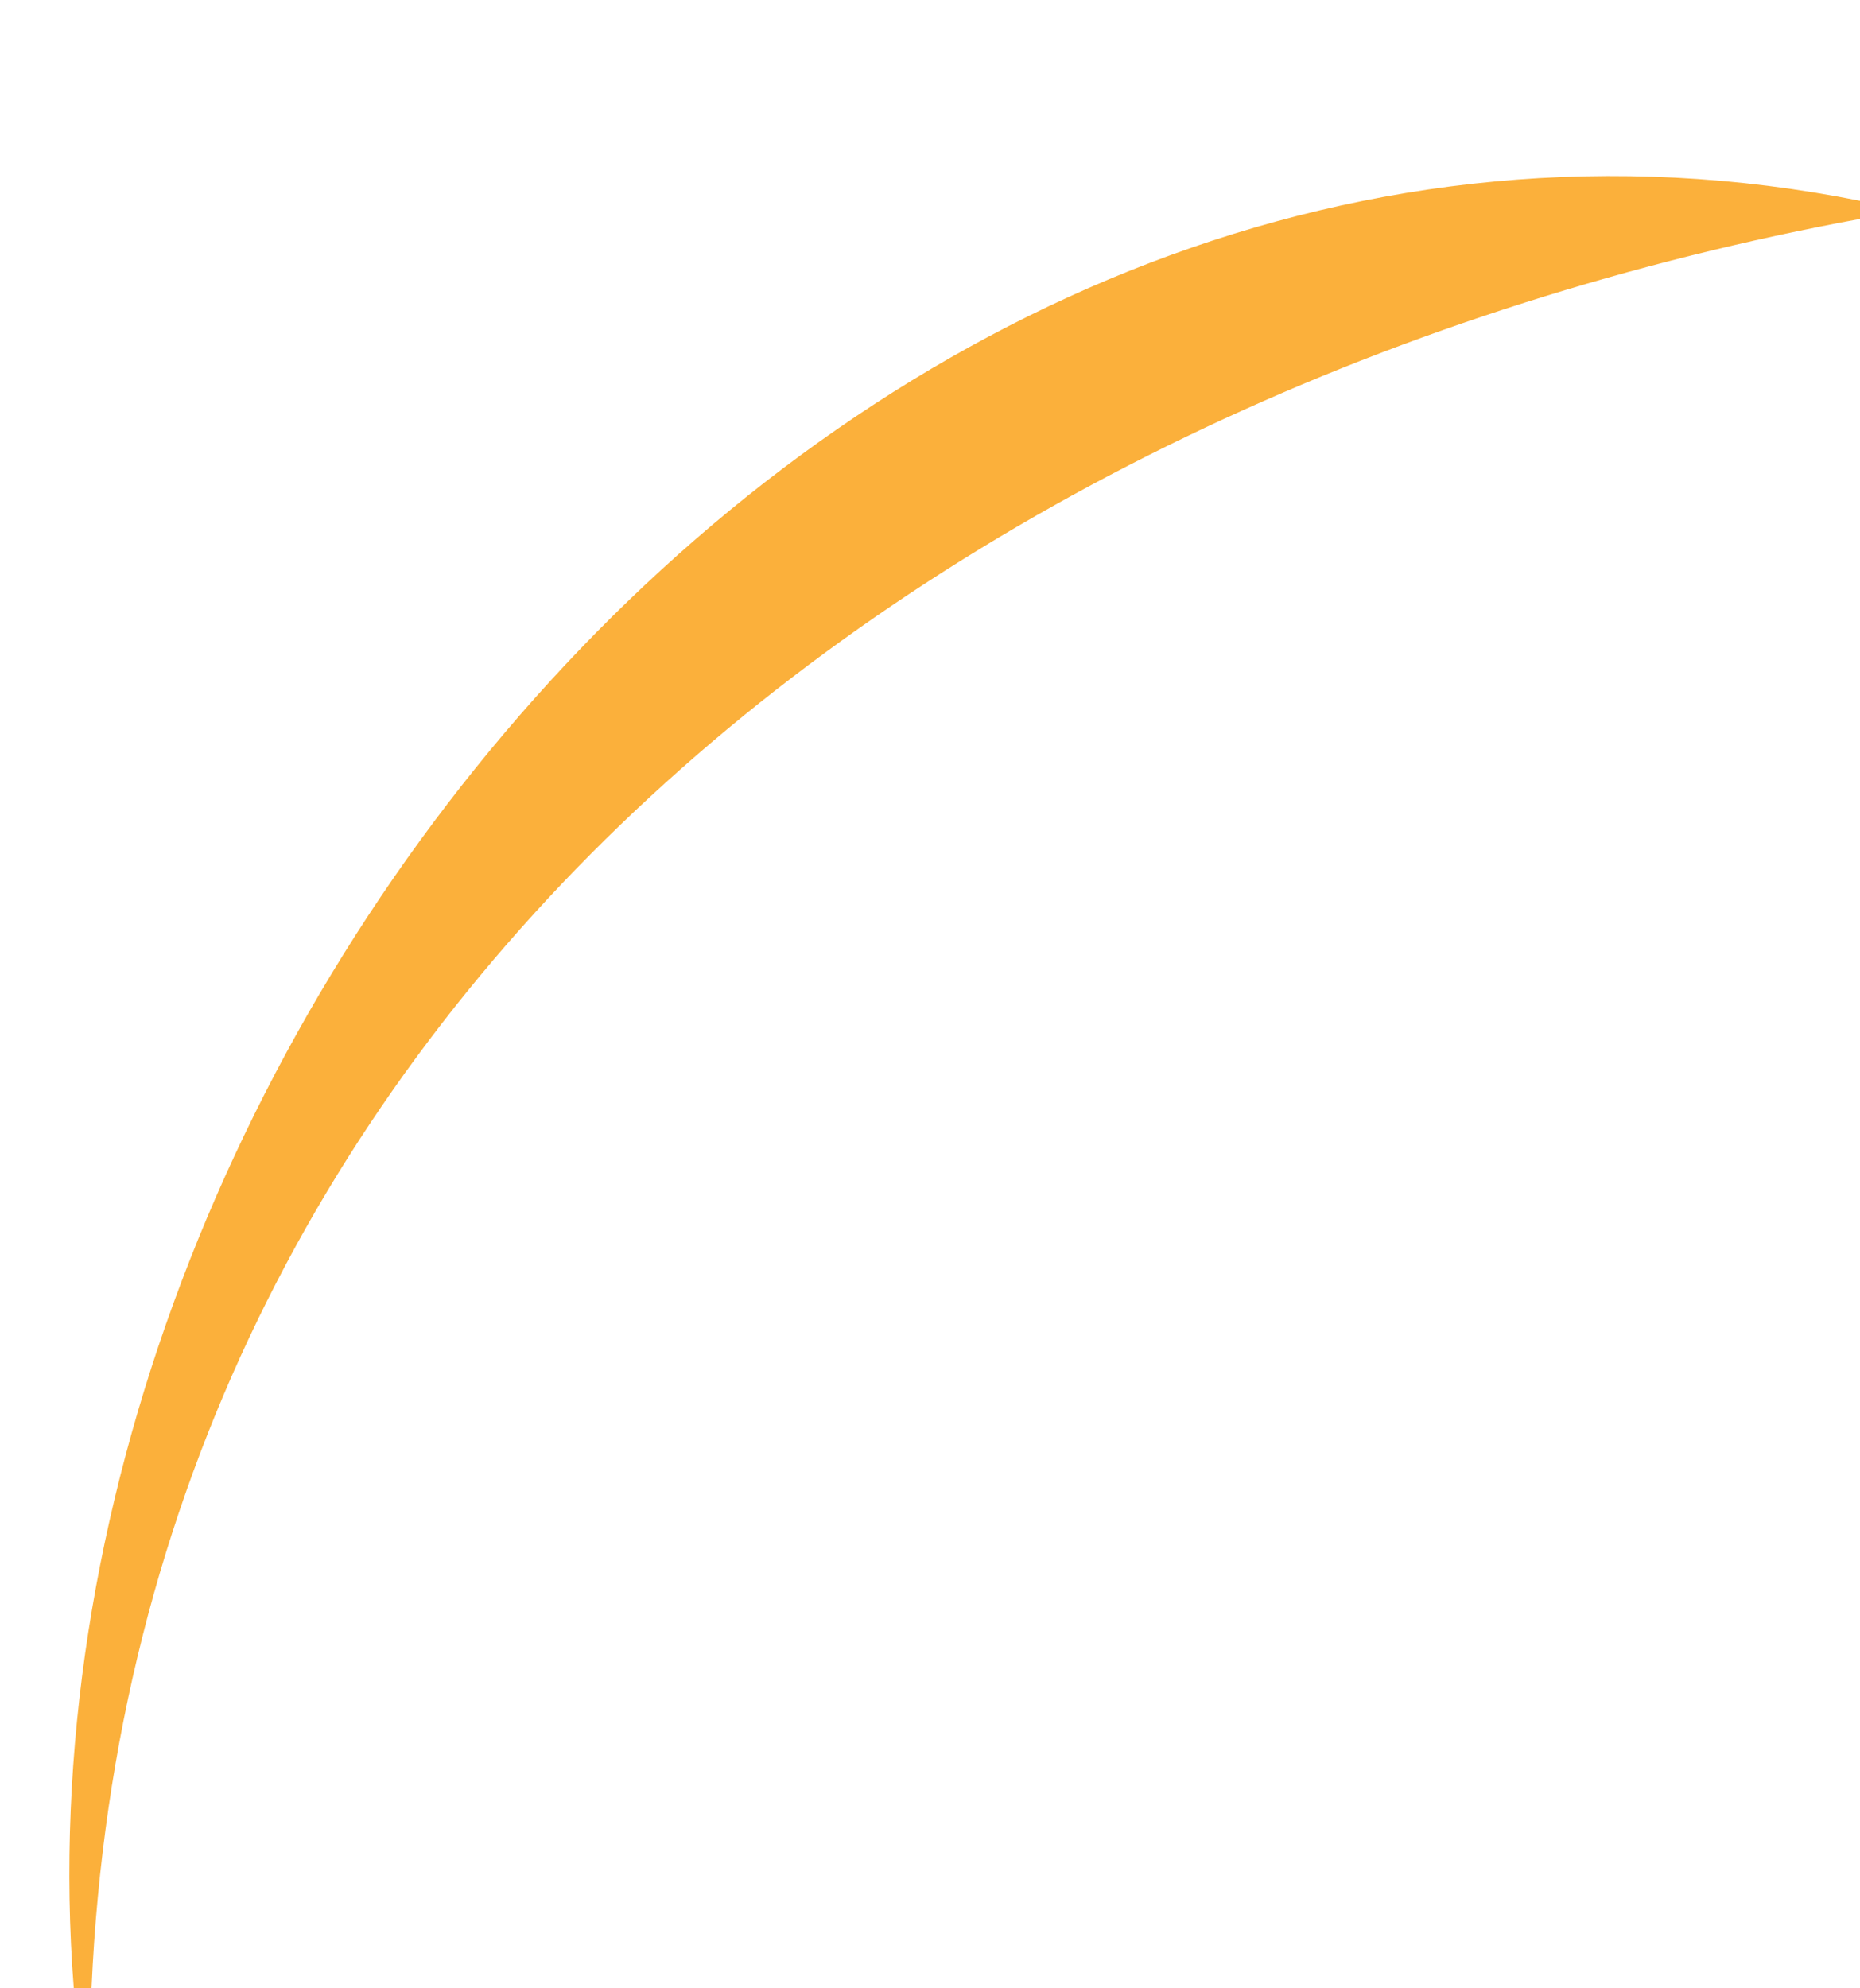 <?xml version="1.0" encoding="UTF-8"?><svg xmlns="http://www.w3.org/2000/svg" xmlns:xlink="http://www.w3.org/1999/xlink" height="111.8" preserveAspectRatio="xMidYMid meet" version="1.0" viewBox="-3.9 -9.9 104.6 111.8" width="104.6" zoomAndPan="magnify"><g id="change1_1"><path d="M0.248,101.903c-4.149-53.204,44.368-111.754,100.5-100.5v1c-51.362,9.472-97.049,44.049-99.5,99.5H0.248z" fill="#FBB03B"/></g></svg>